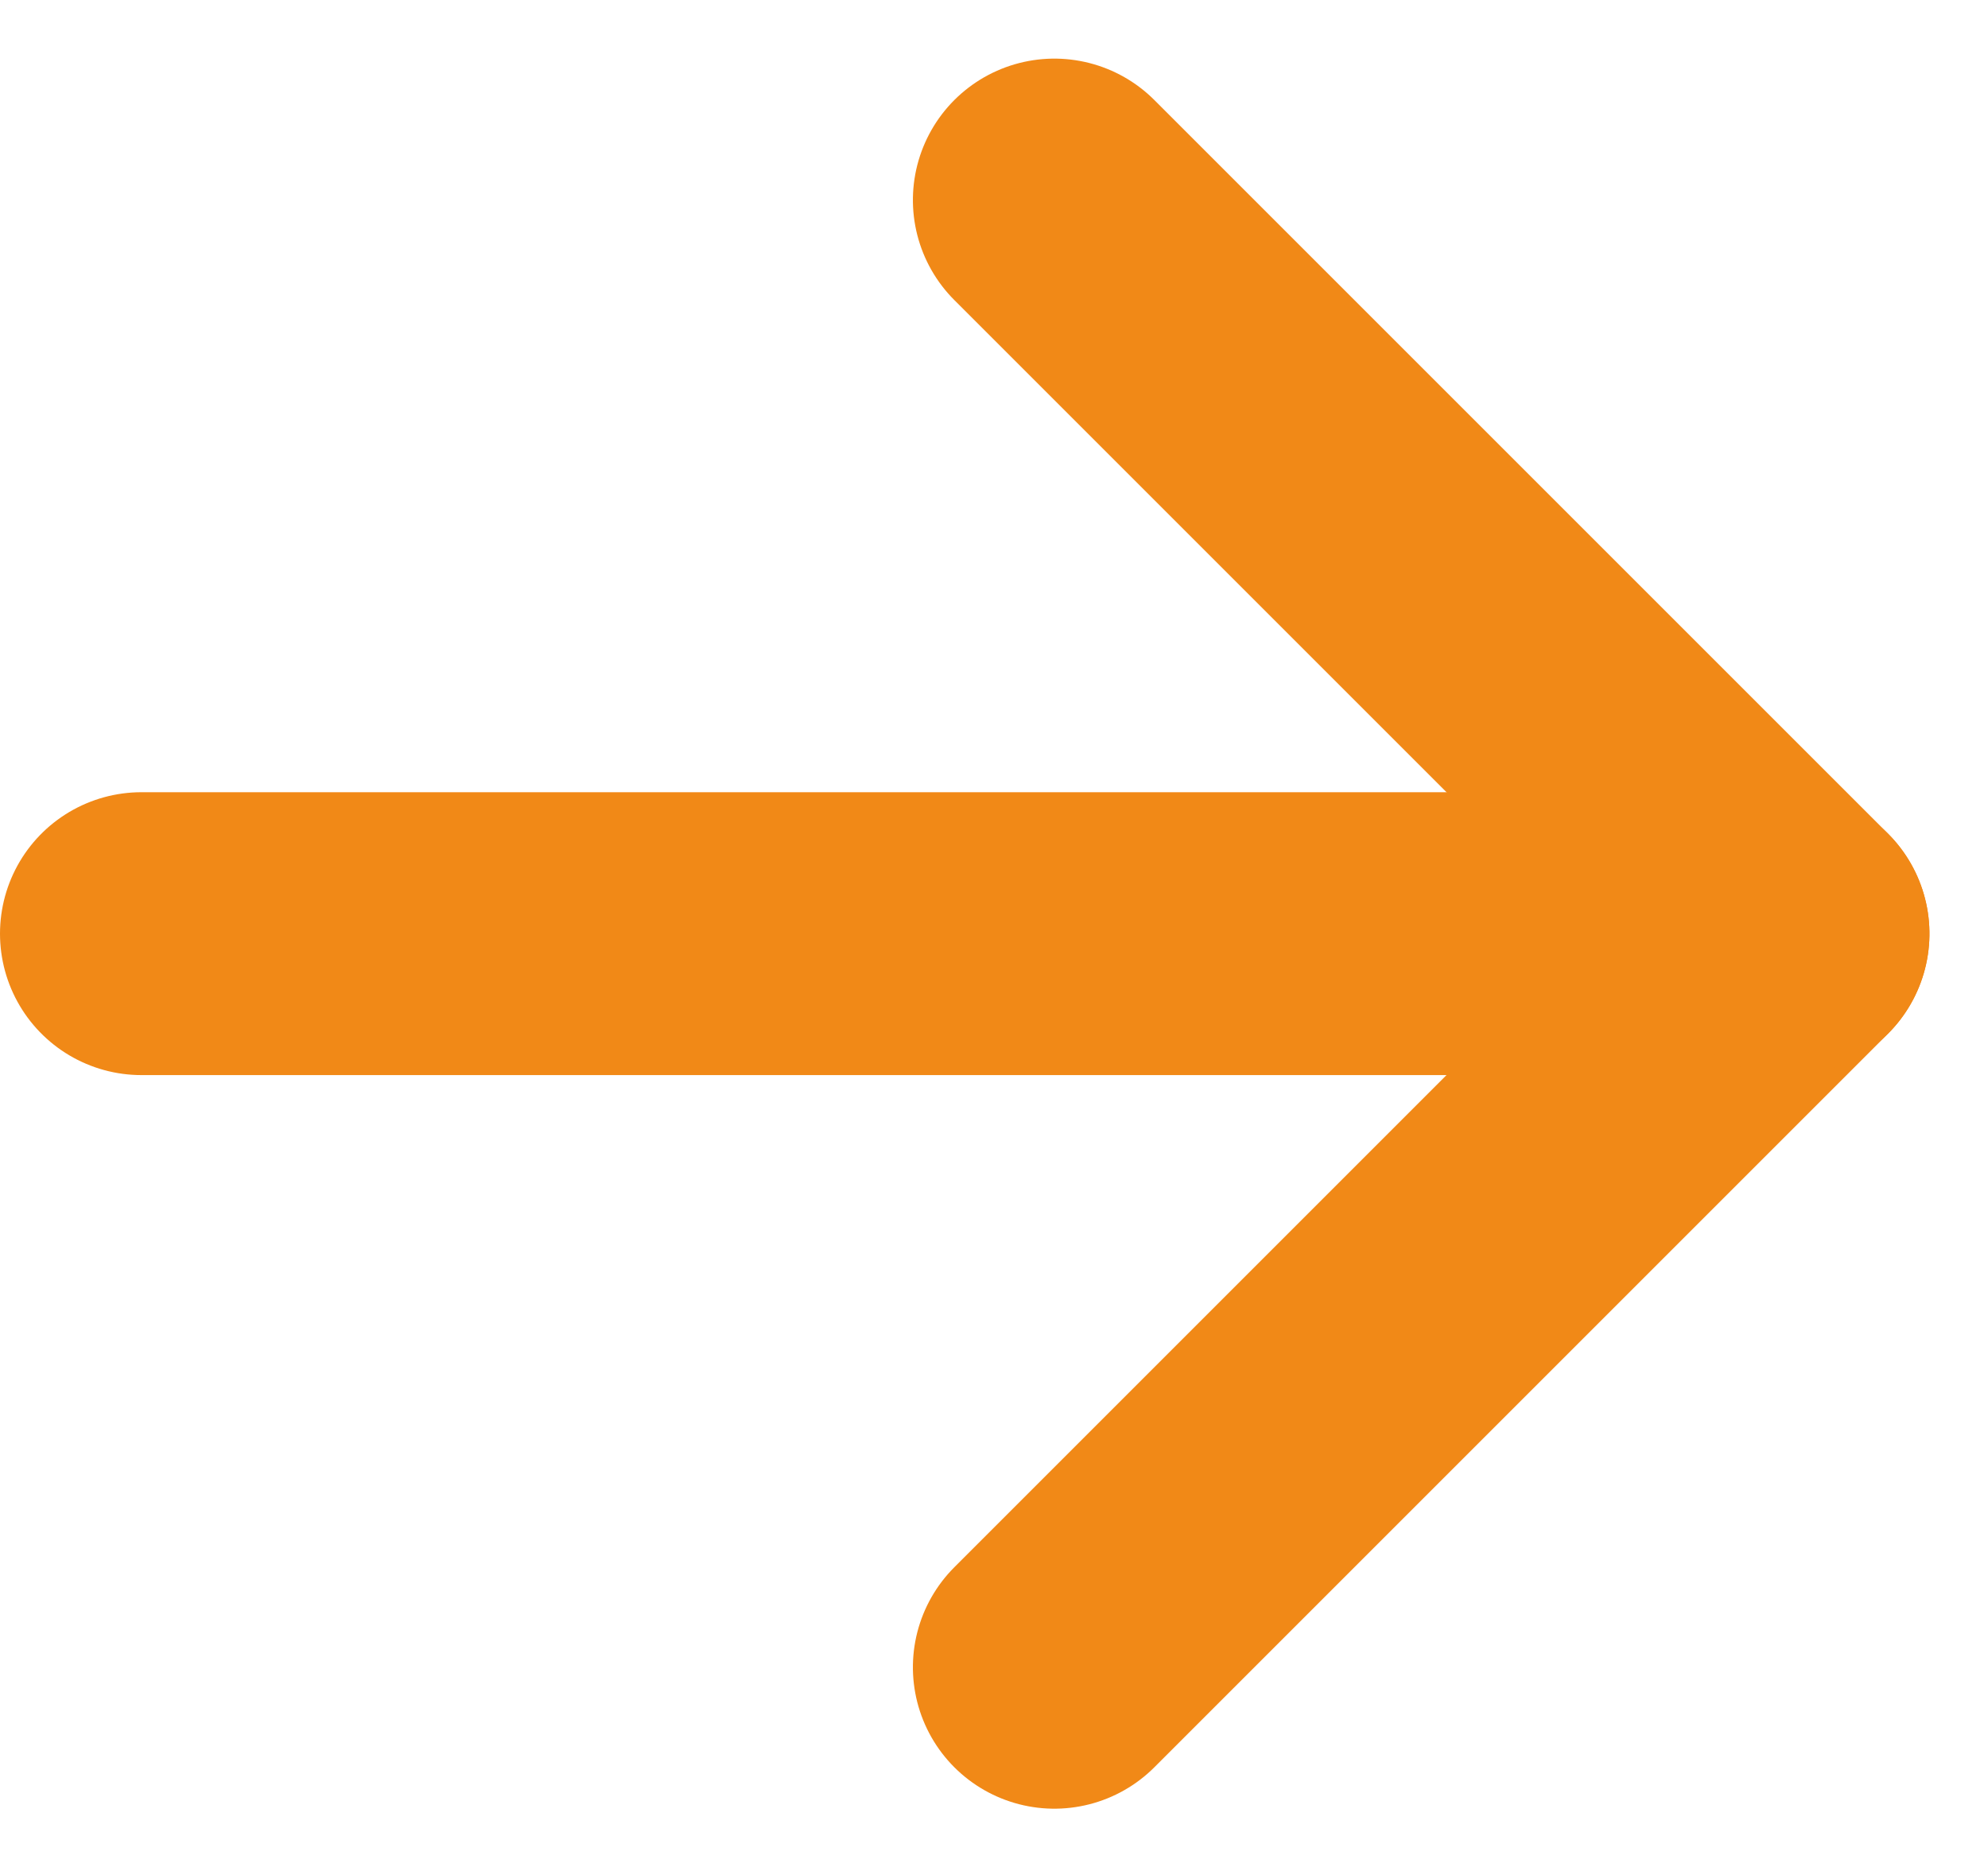 <svg xmlns="http://www.w3.org/2000/svg" width="35.137" height="33.005" viewBox="0 0 35.137 33.005">
  <g id="Group_13580" data-name="Group 13580" transform="translate(2.5 3.536)">
    <line id="Line_1138" data-name="Line 1138" x2="26.311" transform="translate(0 12.967)" fill="none" stroke="#f18917" stroke-linecap="round" stroke-width="5"/>
    <g id="Group_13579" data-name="Group 13579" transform="translate(16.135 0)">
      <line id="Line_1139" data-name="Line 1139" x2="18.338" transform="translate(12.967 12.967) rotate(135)" fill="none" stroke="#f18917" stroke-linecap="round" stroke-width="5"/>
      <line id="Line_1140" data-name="Line 1140" x2="18.338" transform="translate(12.967 12.967) rotate(-135)" fill="none" stroke="#f18917" stroke-linecap="round" stroke-width="5"/>
    </g>
  </g>
</svg>
